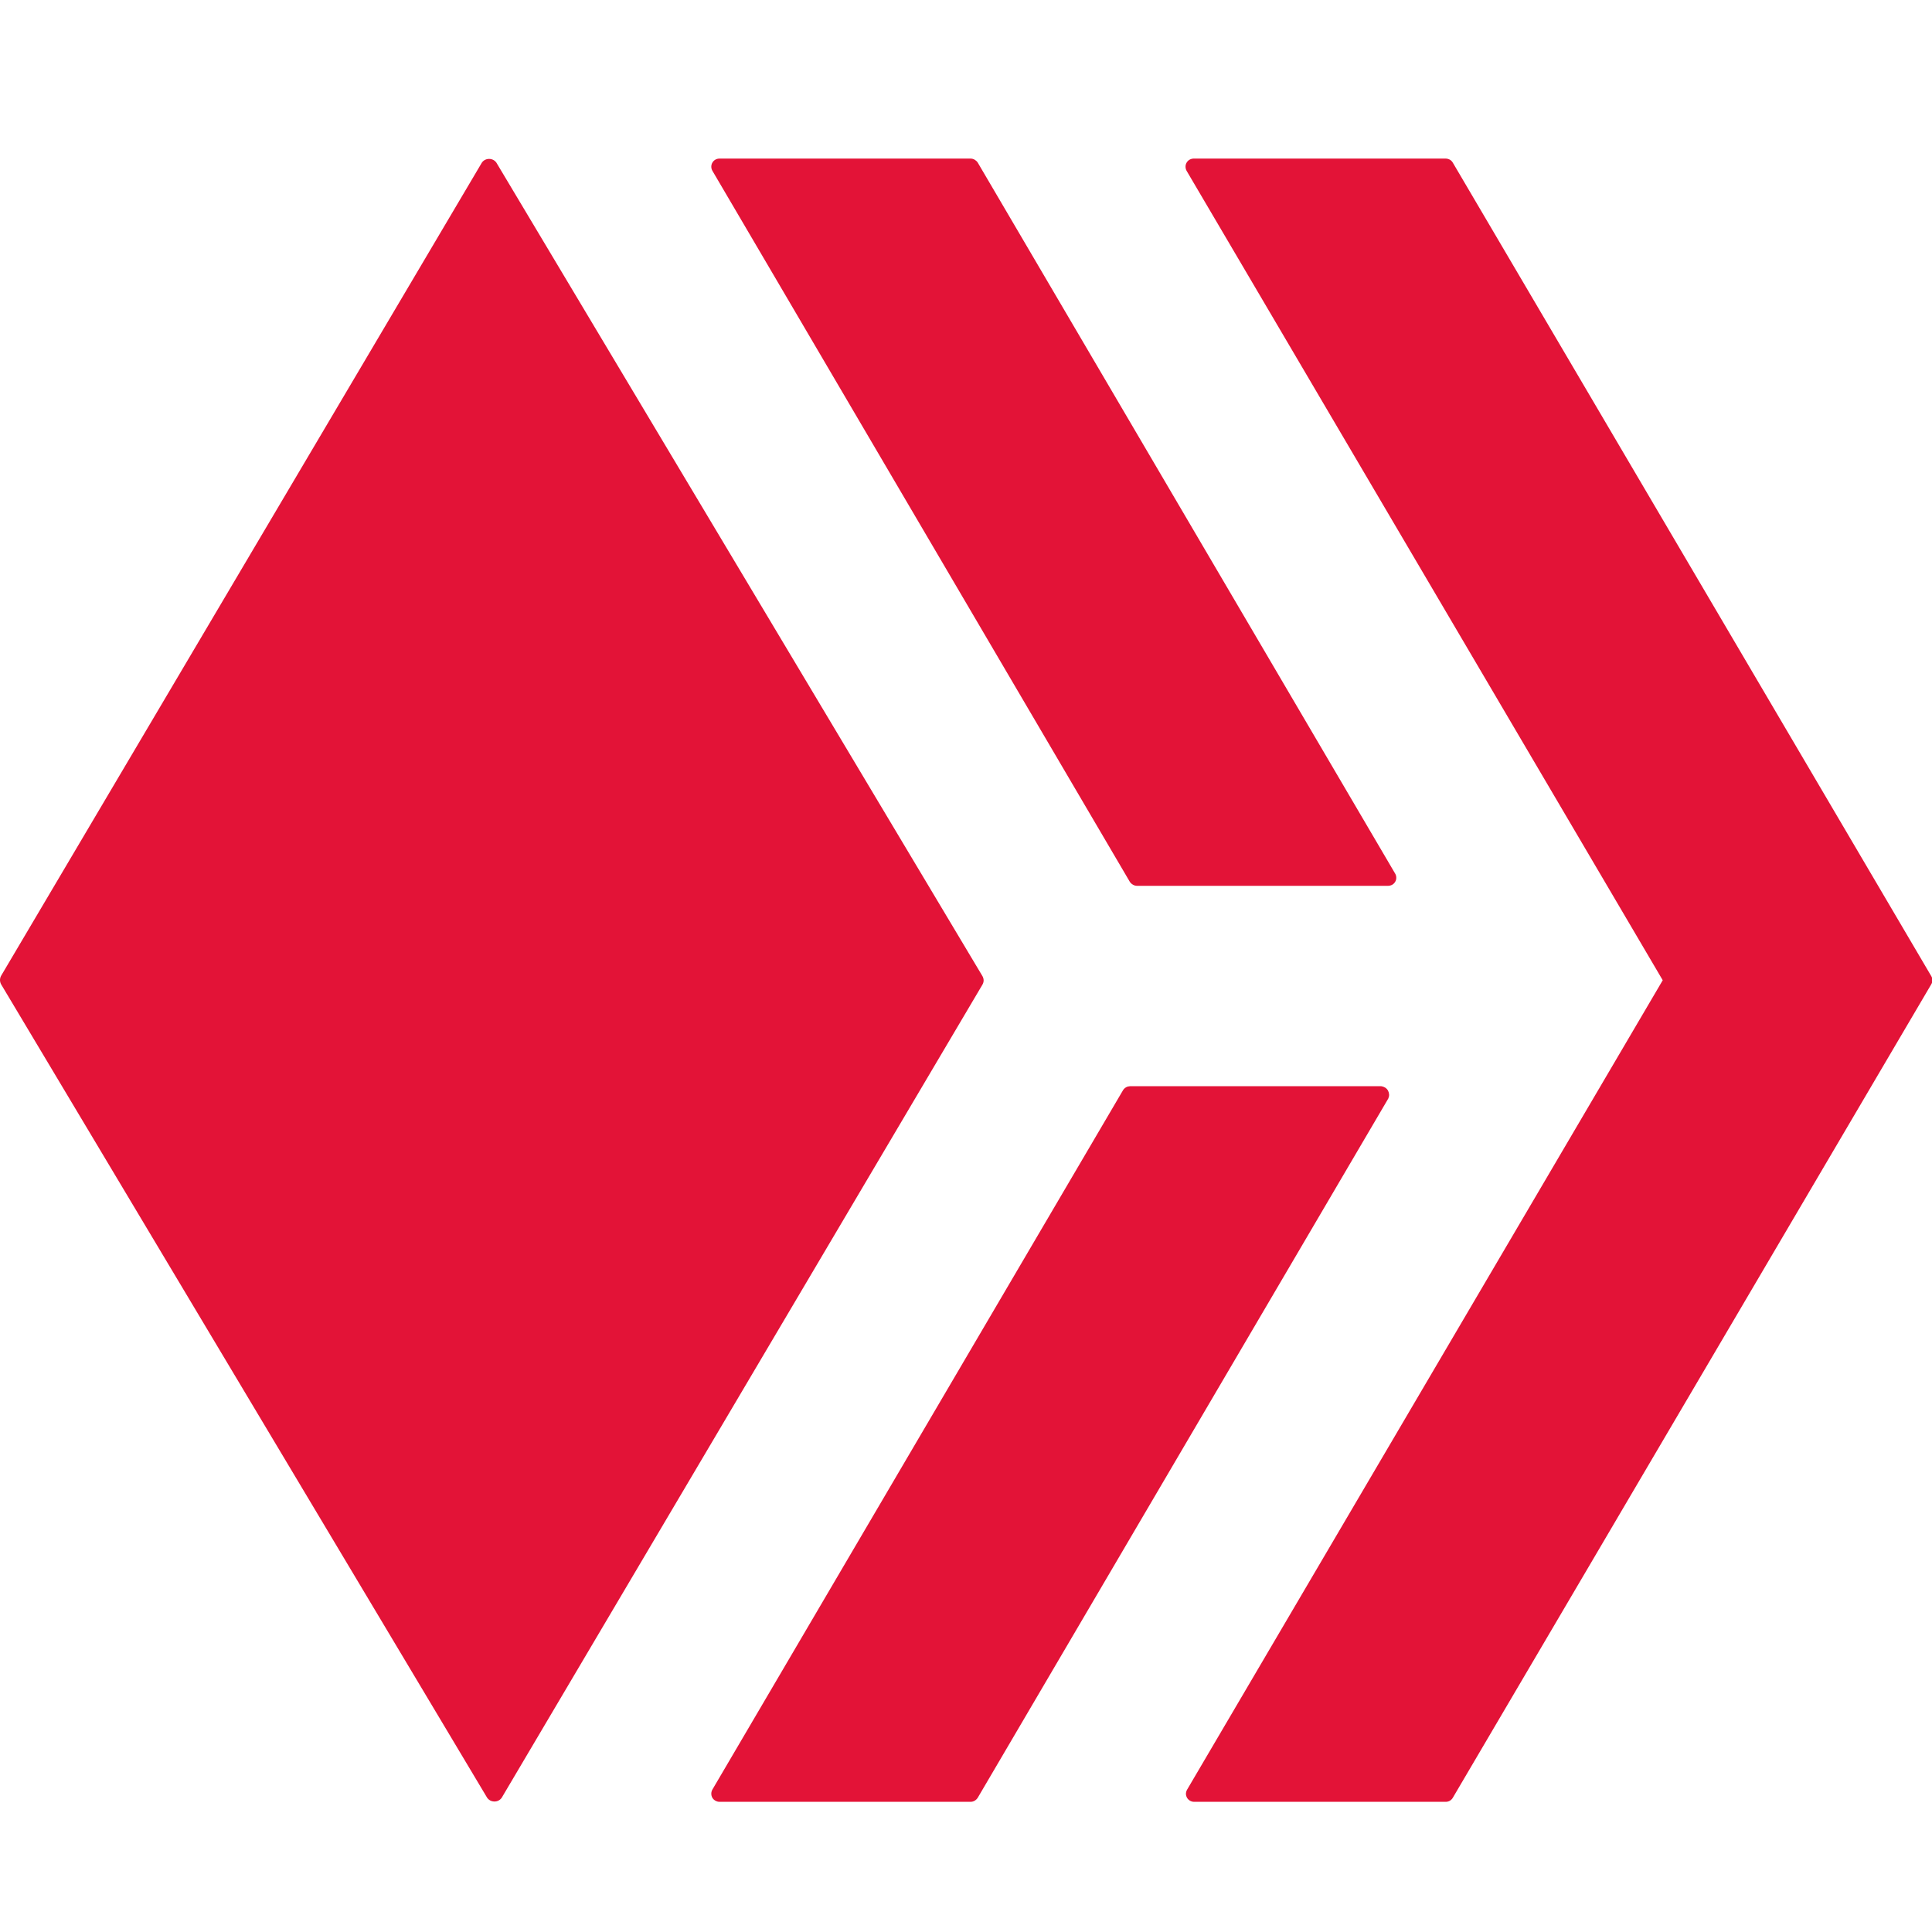 <svg width="24" height="24" viewBox="0 0 24 24" fill="none" xmlns="http://www.w3.org/2000/svg">
<g clip-path="url(#clip0)">
<path d="M17.157 13.493C17.174 13.495 17.191 13.501 17.206 13.51C17.221 13.519 17.233 13.532 17.242 13.547C17.25 13.562 17.255 13.579 17.256 13.596C17.257 13.613 17.253 13.63 17.246 13.646L12.146 22.332C12.136 22.348 12.123 22.36 12.108 22.369C12.092 22.378 12.075 22.383 12.056 22.383H8.939C8.921 22.383 8.903 22.378 8.887 22.369C8.871 22.36 8.858 22.348 8.849 22.332C8.84 22.317 8.836 22.299 8.836 22.281C8.836 22.263 8.841 22.246 8.85 22.23L13.95 13.544C13.959 13.529 13.972 13.516 13.988 13.507C14.003 13.498 14.021 13.494 14.039 13.493H17.157ZM14.125 11.004C14.107 11.004 14.089 10.999 14.074 10.99C14.058 10.981 14.045 10.969 14.035 10.954L8.85 2.122C8.841 2.107 8.836 2.089 8.836 2.072C8.836 2.054 8.84 2.036 8.849 2.021C8.858 2.005 8.871 1.992 8.887 1.983C8.903 1.974 8.921 1.97 8.939 1.97H12.056C12.075 1.97 12.092 1.975 12.108 1.984C12.123 1.993 12.136 2.005 12.146 2.02L17.331 10.852C17.34 10.867 17.345 10.884 17.345 10.902C17.346 10.92 17.341 10.938 17.332 10.953C17.323 10.969 17.31 10.982 17.294 10.991C17.279 10.999 17.261 11.004 17.243 11.004H14.125Z" fill="#E31337"/>
<path d="M14.741 2.123C14.732 2.107 14.727 2.089 14.727 2.07C14.727 2.052 14.732 2.034 14.742 2.018C14.752 2.002 14.766 1.989 14.782 1.981C14.799 1.973 14.818 1.969 14.836 1.97H17.959C17.976 1.97 17.994 1.975 18.01 1.983C18.025 1.992 18.038 2.005 18.047 2.02L23.991 12.126C24 12.141 24.005 12.159 24.005 12.177C24.005 12.194 24 12.212 23.991 12.227L18.047 22.333C18.038 22.348 18.025 22.361 18.01 22.37C17.994 22.379 17.976 22.383 17.959 22.383H14.836C14.818 22.383 14.8 22.379 14.784 22.37C14.768 22.361 14.755 22.348 14.746 22.333C14.737 22.317 14.732 22.299 14.732 22.282C14.733 22.264 14.738 22.246 14.747 22.231L20.655 12.177L14.741 2.123ZM12.204 12.125C12.213 12.141 12.219 12.16 12.219 12.179C12.219 12.198 12.213 12.216 12.204 12.232L6.232 22.333C6.222 22.347 6.209 22.359 6.193 22.367C6.178 22.375 6.16 22.379 6.142 22.379C6.125 22.379 6.107 22.375 6.091 22.367C6.076 22.359 6.062 22.347 6.052 22.333L0.014 12.228C0.005 12.212 -0 12.193 -0 12.174C-0 12.156 0.005 12.137 0.014 12.121L5.986 2.02C5.996 2.006 6.009 1.994 6.025 1.986C6.041 1.978 6.058 1.974 6.076 1.974C6.093 1.974 6.111 1.978 6.127 1.986C6.142 1.994 6.156 2.006 6.166 2.02L12.204 12.125Z" fill="#E31337"/>
</g>
<defs>
<clipPath id="clip0">
<rect width="24" height="24" fill="white"/>
</clipPath>
</defs>
</svg>

